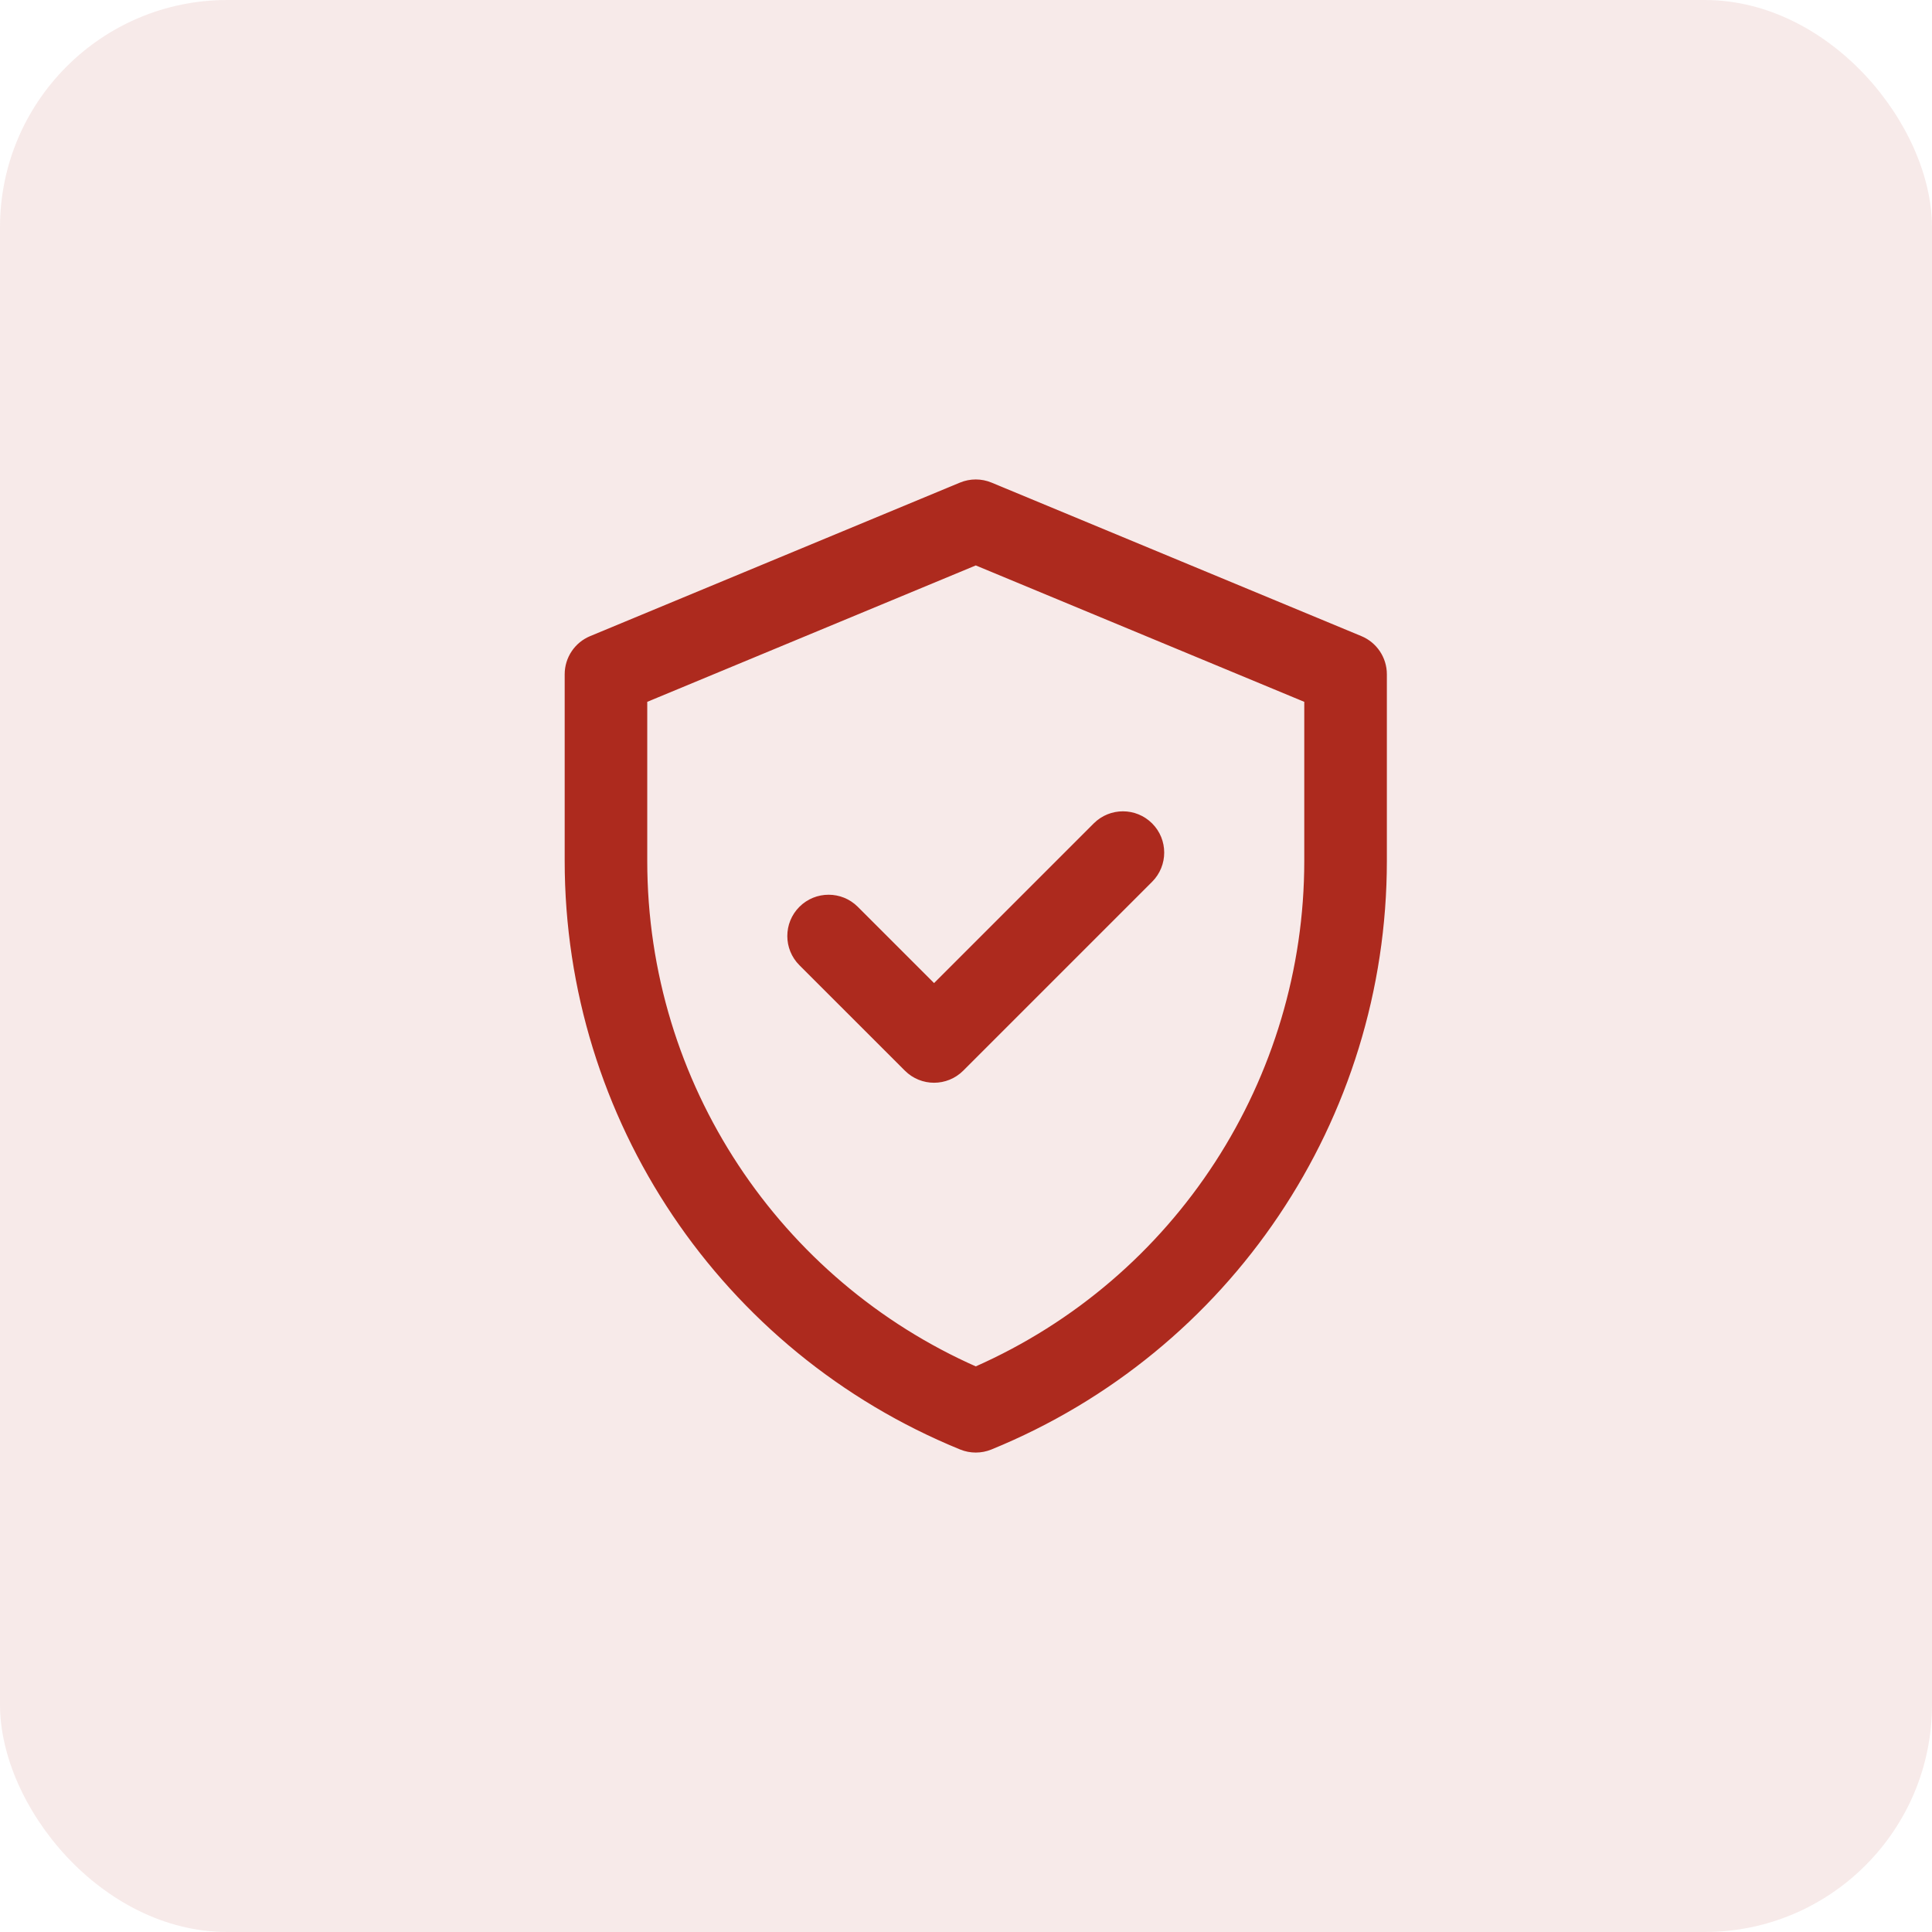 <?xml version="1.0" encoding="UTF-8"?>
<svg width="68px" height="68px" viewBox="0 0 68 68" version="1.1" xmlns="http://www.w3.org/2000/svg" xmlns:xlink="http://www.w3.org/1999/xlink">
    <!-- Generator: Sketch 52.3 (67297) - http://www.bohemiancoding.com/sketch -->
    <title>icon-idisc-traduccion-tecnica-fiabilidad</title>
    <desc>Created with Sketch.</desc>
    <g id="TECNOLOGIA" stroke="none" stroke-width="1" fill="none" fill-rule="evenodd">
        <g id="DS-TECNOLOGIA-DROPDOWN" transform="translate(-1219, -7579)" fill="#AD2A1E">
            <g id="Group-4" transform="translate(0, 5034)">
                <g id="icon-idisc-traduccion-tecnica-fiabilidad" transform="translate(1219, 2545)">
                    <rect id="Rectangle-Copy-7" opacity="0.1" x="0" y="0" width="68" height="68" rx="8"></rect>
                    <g id="verified-(2)" transform="translate(20, 17)" fill-rule="nonzero" stroke="#AD2A1E" stroke-width="0.25">
                        <path d="M27.869,5.505 L14.853,0.102 C14.527,-0.034 14.16,-0.034 13.834,0.102 L0.819,5.505 C0.323,5.711 0,6.195 0,6.732 L0,13.301 C0,22.347 5.467,30.483 13.842,33.902 C14.164,34.033 14.524,34.033 14.846,33.902 C23.22,30.483 28.688,22.347 28.688,13.301 L28.688,6.732 C28.688,6.195 28.364,5.711 27.869,5.505 Z M26.031,13.301 C26.031,20.991 21.516,28.07 14.344,31.229 C7.364,28.154 2.656,21.199 2.656,13.301 L2.656,7.619 L14.344,2.766 L26.031,7.619 L26.031,13.301 Z M12.876,17.778 L18.584,12.07 C19.103,11.551 19.944,11.551 20.463,12.07 C20.981,12.588 20.981,13.429 20.462,13.948 L13.815,20.595 C13.296,21.114 12.455,21.114 11.937,20.595 L8.225,16.884 C7.706,16.365 7.706,15.524 8.225,15.005 C8.744,14.487 9.585,14.487 10.103,15.005 L12.876,17.778 Z" id="Shape"></path>
                    </g>
                </g>
            </g>
        </g>
    </g>
</svg>